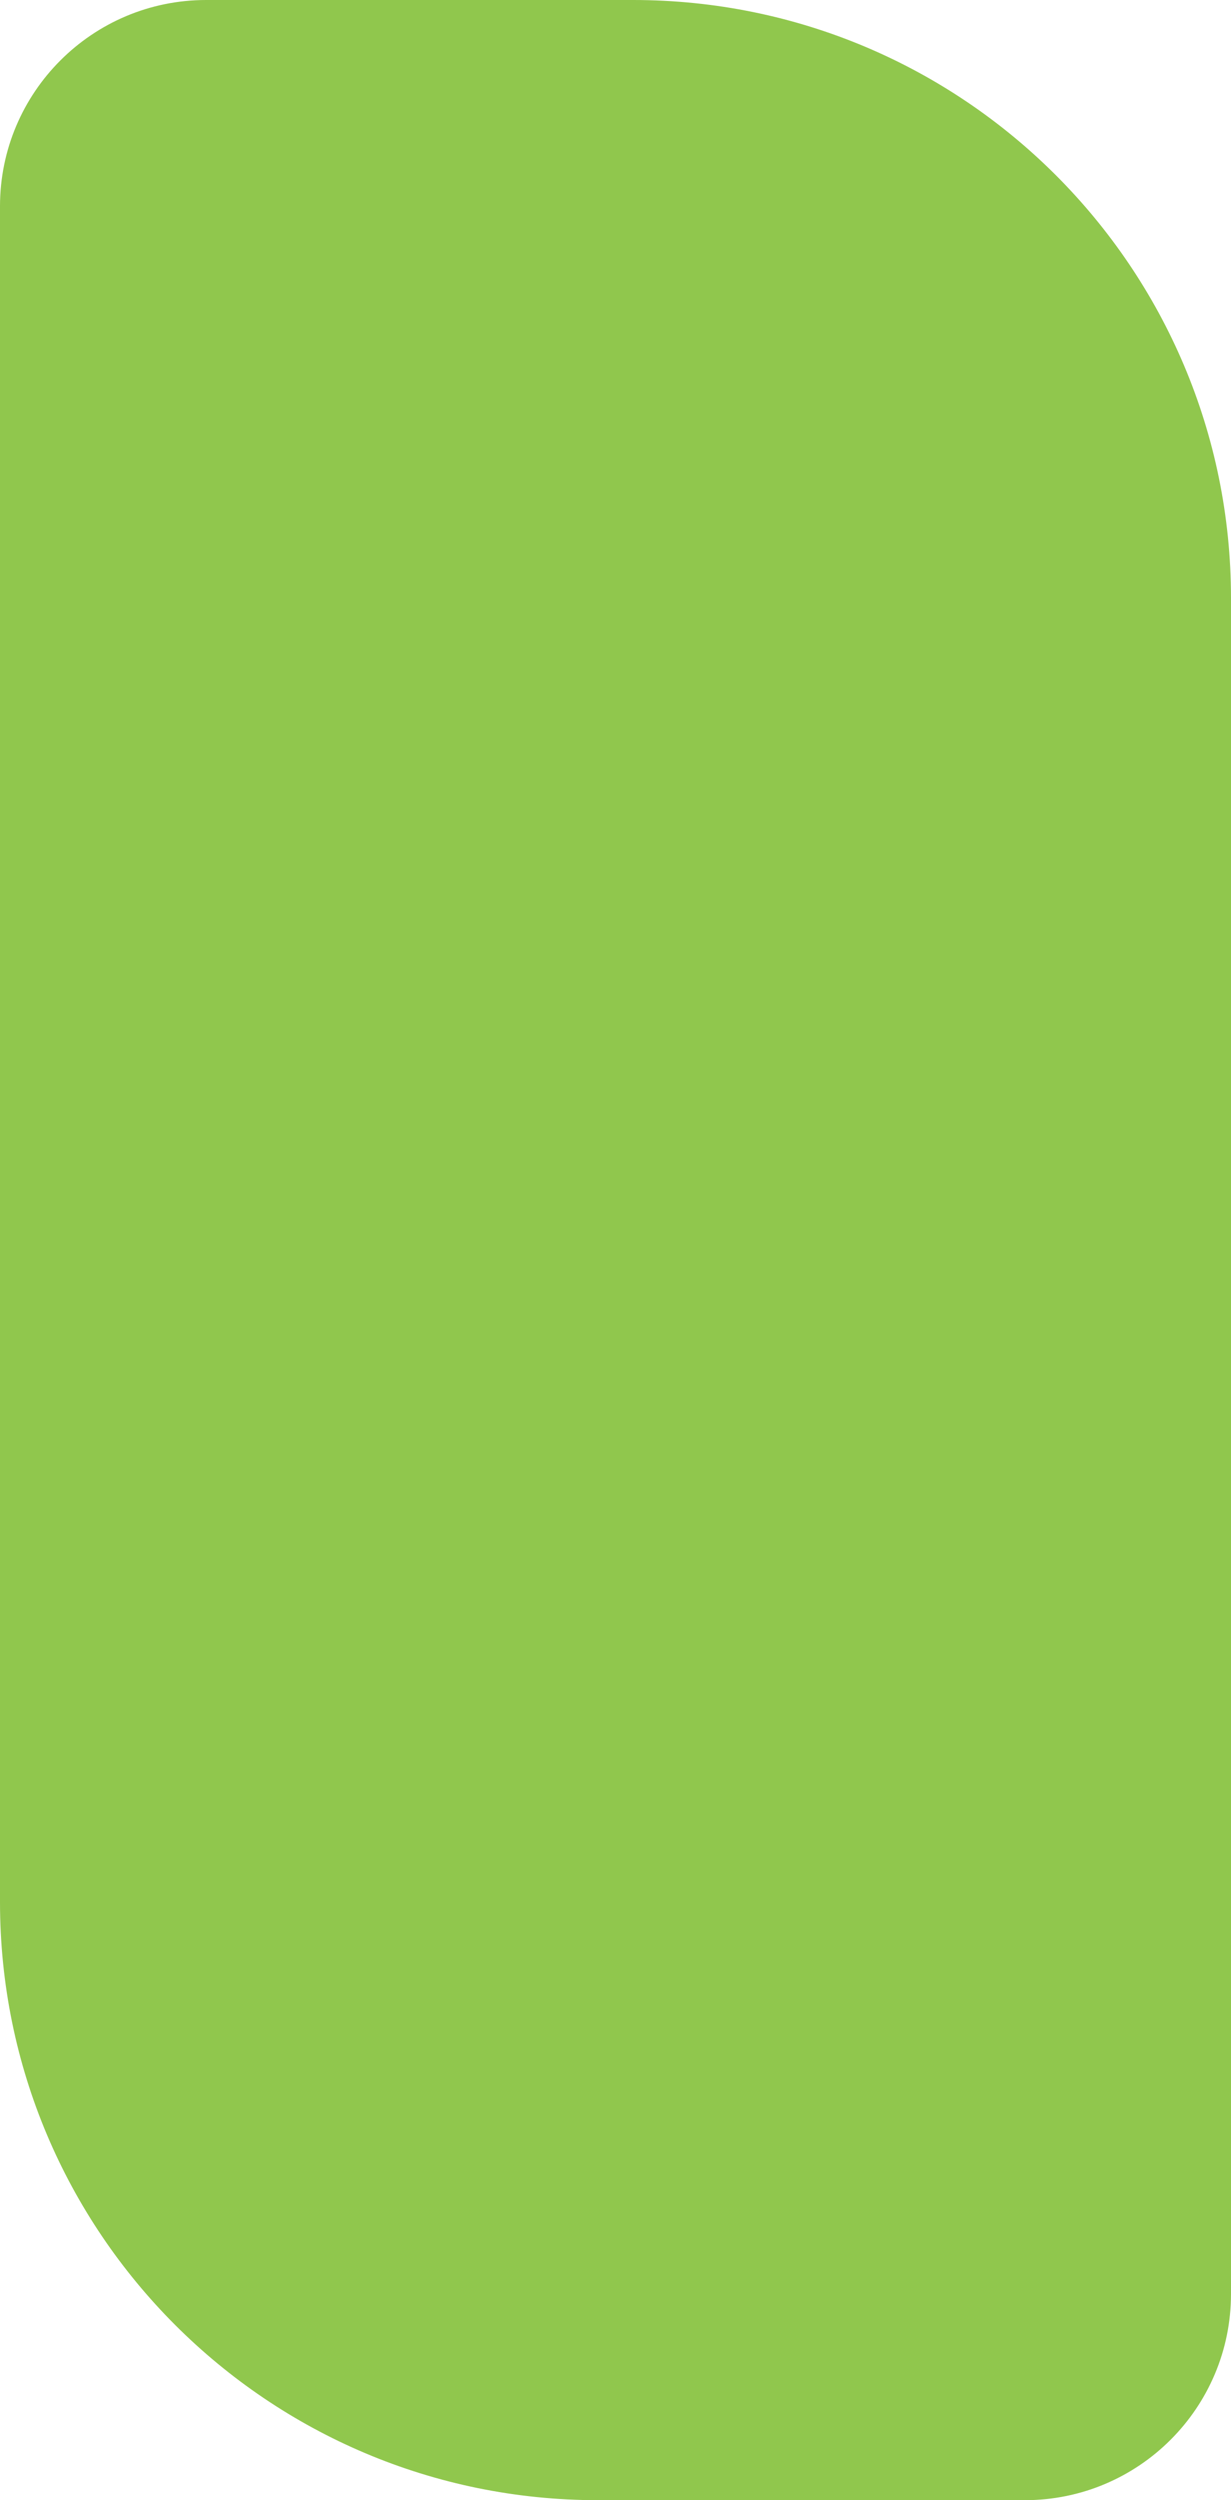 <svg xmlns="http://www.w3.org/2000/svg" width="597" height="1212" viewBox="0 0 597 1212" fill="none"><path d="M0 100C0 44.772 44.772 0 100 0H307C467.163 0 597 129.837 597 290V1112C597 1167.23 552.228 1212 497 1212H290C129.837 1212 0 1082.16 0 922V100Z" fill="#90C74D"></path></svg>